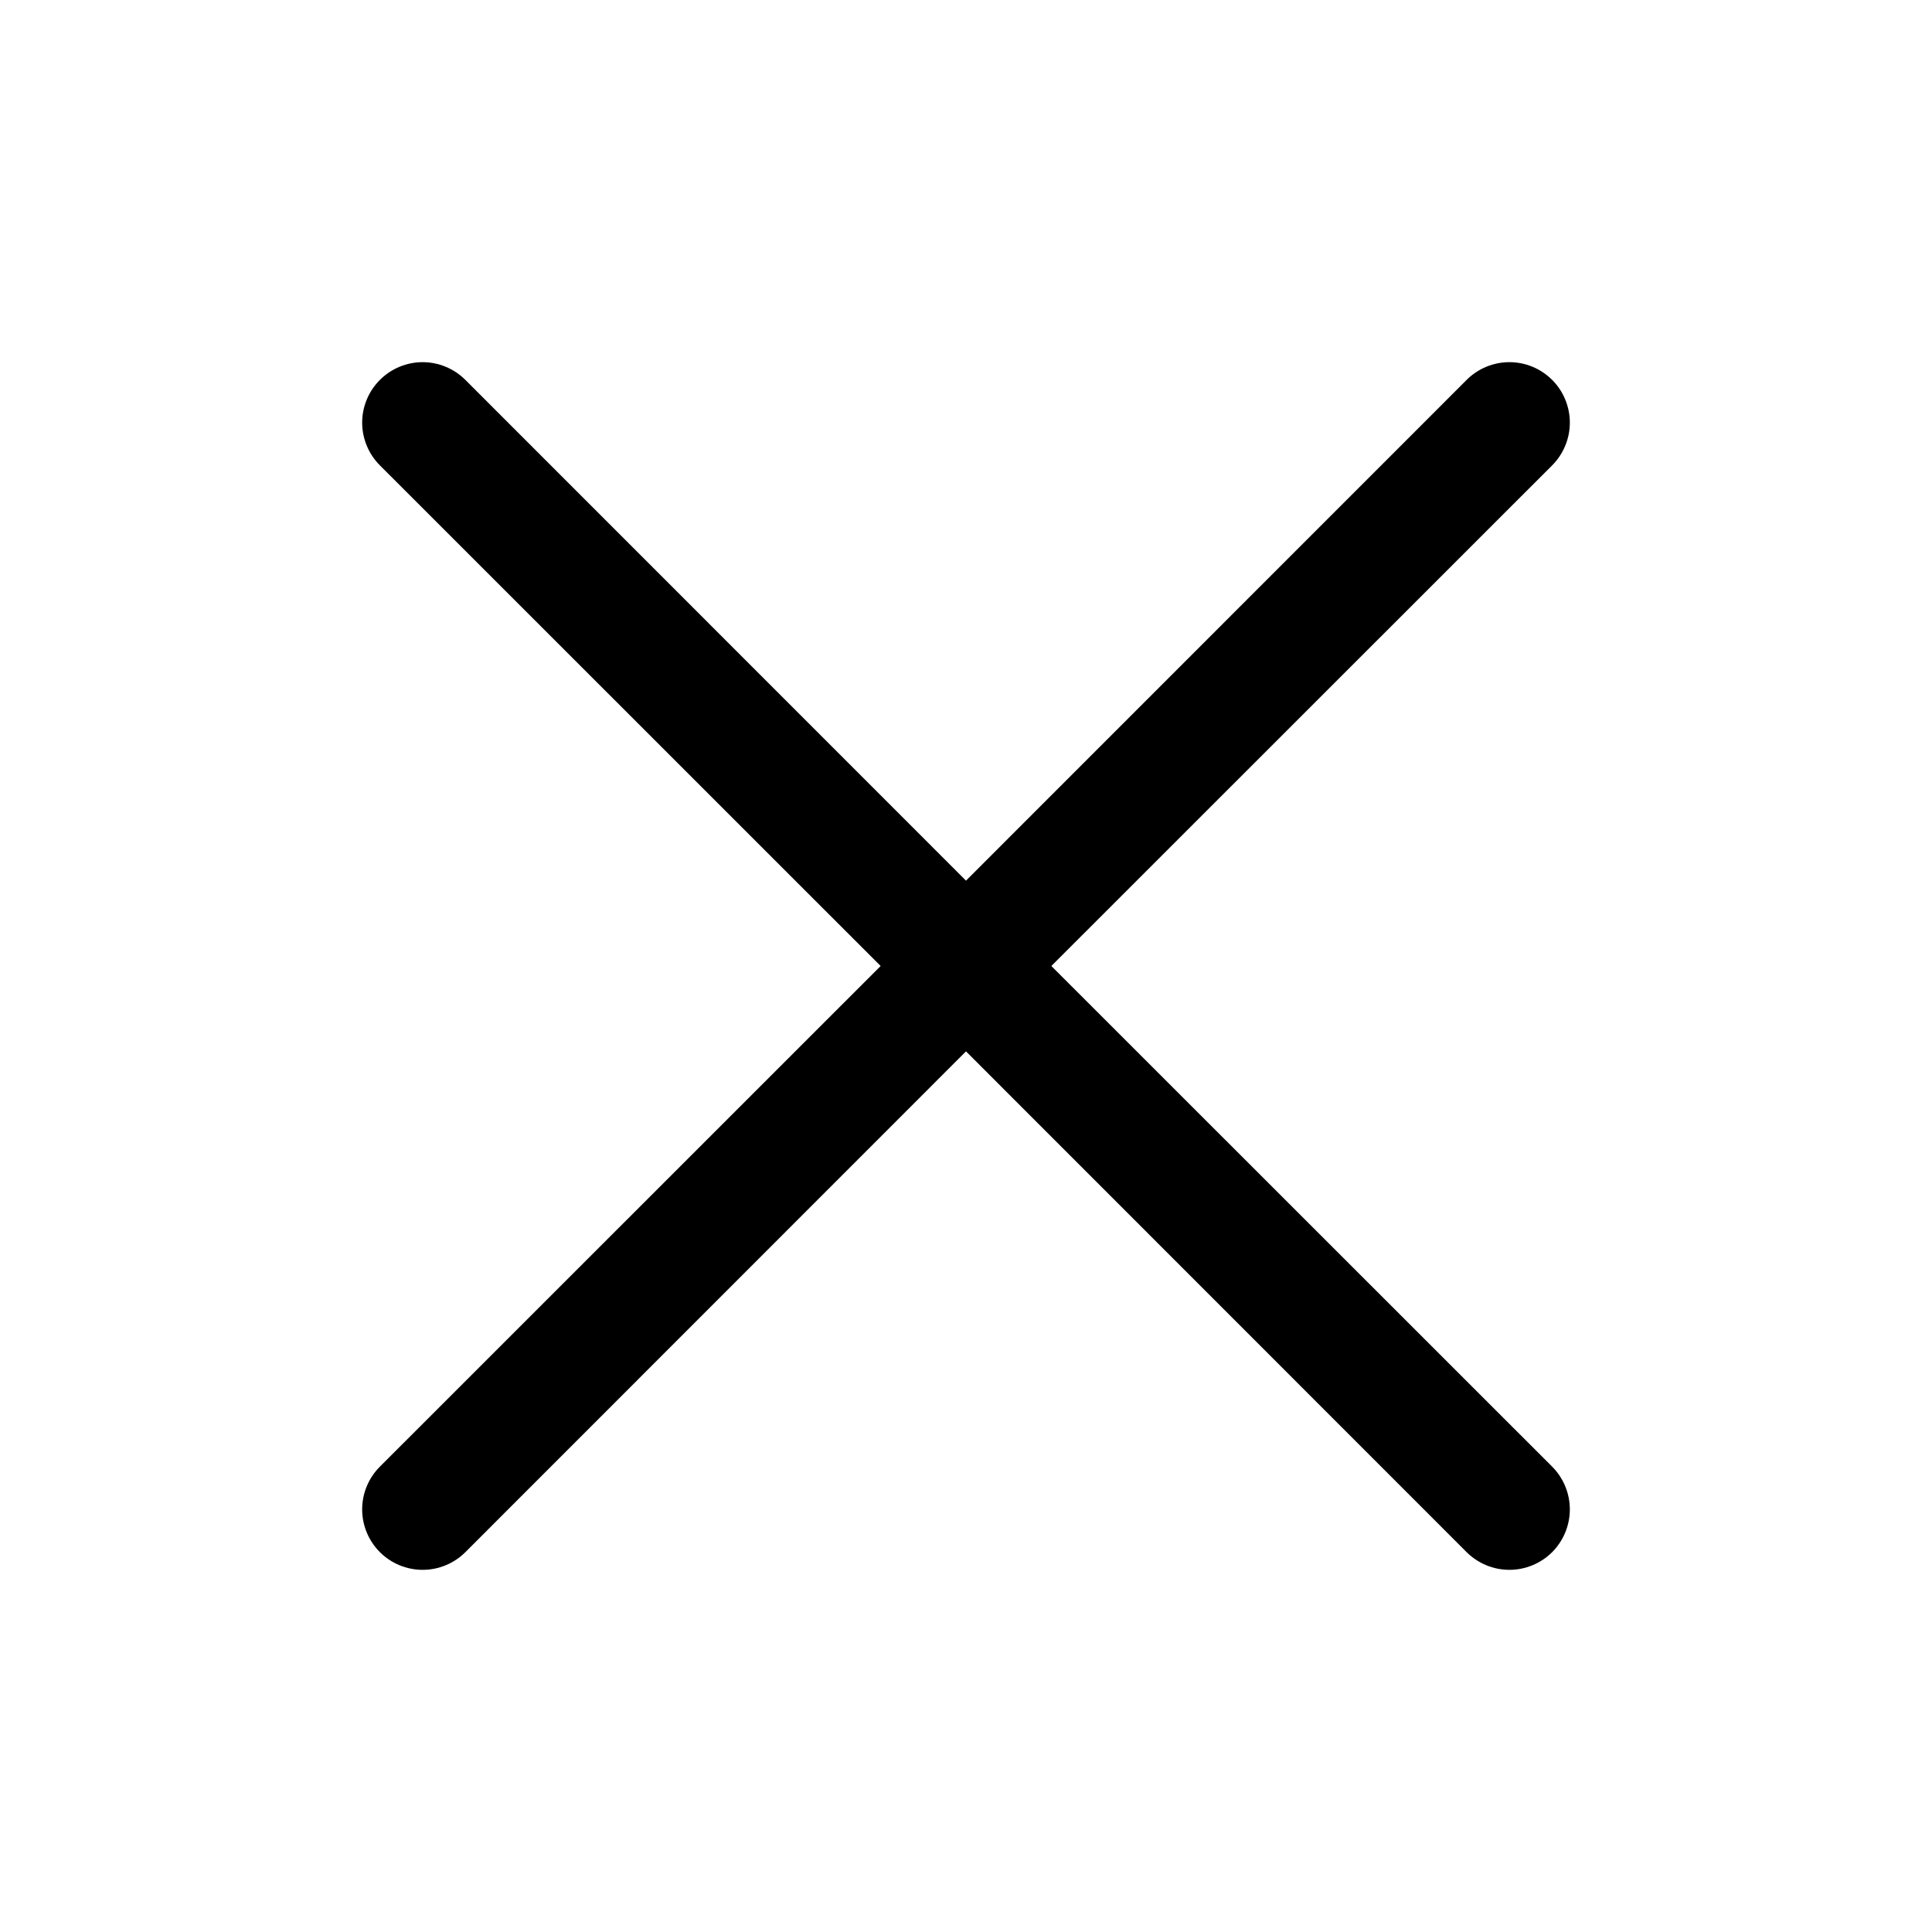 <svg width="33" height="33" viewBox="0 0 33 33" fill="none" xmlns="http://www.w3.org/2000/svg">
<path d="M15.042 16.5L6.489 7.949C6.393 7.853 6.317 7.739 6.265 7.614C6.213 7.489 6.186 7.354 6.186 7.219C6.186 7.083 6.213 6.949 6.265 6.824C6.317 6.698 6.393 6.585 6.489 6.489C6.585 6.393 6.698 6.317 6.824 6.265C6.949 6.213 7.083 6.186 7.219 6.186C7.354 6.186 7.489 6.213 7.614 6.265C7.739 6.317 7.853 6.393 7.949 6.489L16.5 15.042L25.051 6.489C25.245 6.295 25.508 6.186 25.781 6.186C26.055 6.186 26.318 6.295 26.512 6.489C26.705 6.682 26.814 6.945 26.814 7.219C26.814 7.493 26.705 7.755 26.512 7.949L17.958 16.5L26.512 25.051C26.705 25.245 26.814 25.508 26.814 25.781C26.814 26.055 26.705 26.318 26.512 26.512C26.318 26.705 26.055 26.814 25.781 26.814C25.508 26.814 25.245 26.705 25.051 26.512L16.5 17.958L7.949 26.512C7.755 26.705 7.493 26.814 7.219 26.814C6.945 26.814 6.682 26.705 6.489 26.512C6.295 26.318 6.186 26.055 6.186 25.781C6.186 25.508 6.295 25.245 6.489 25.051L15.042 16.5Z" fill="black"/>
</svg>
